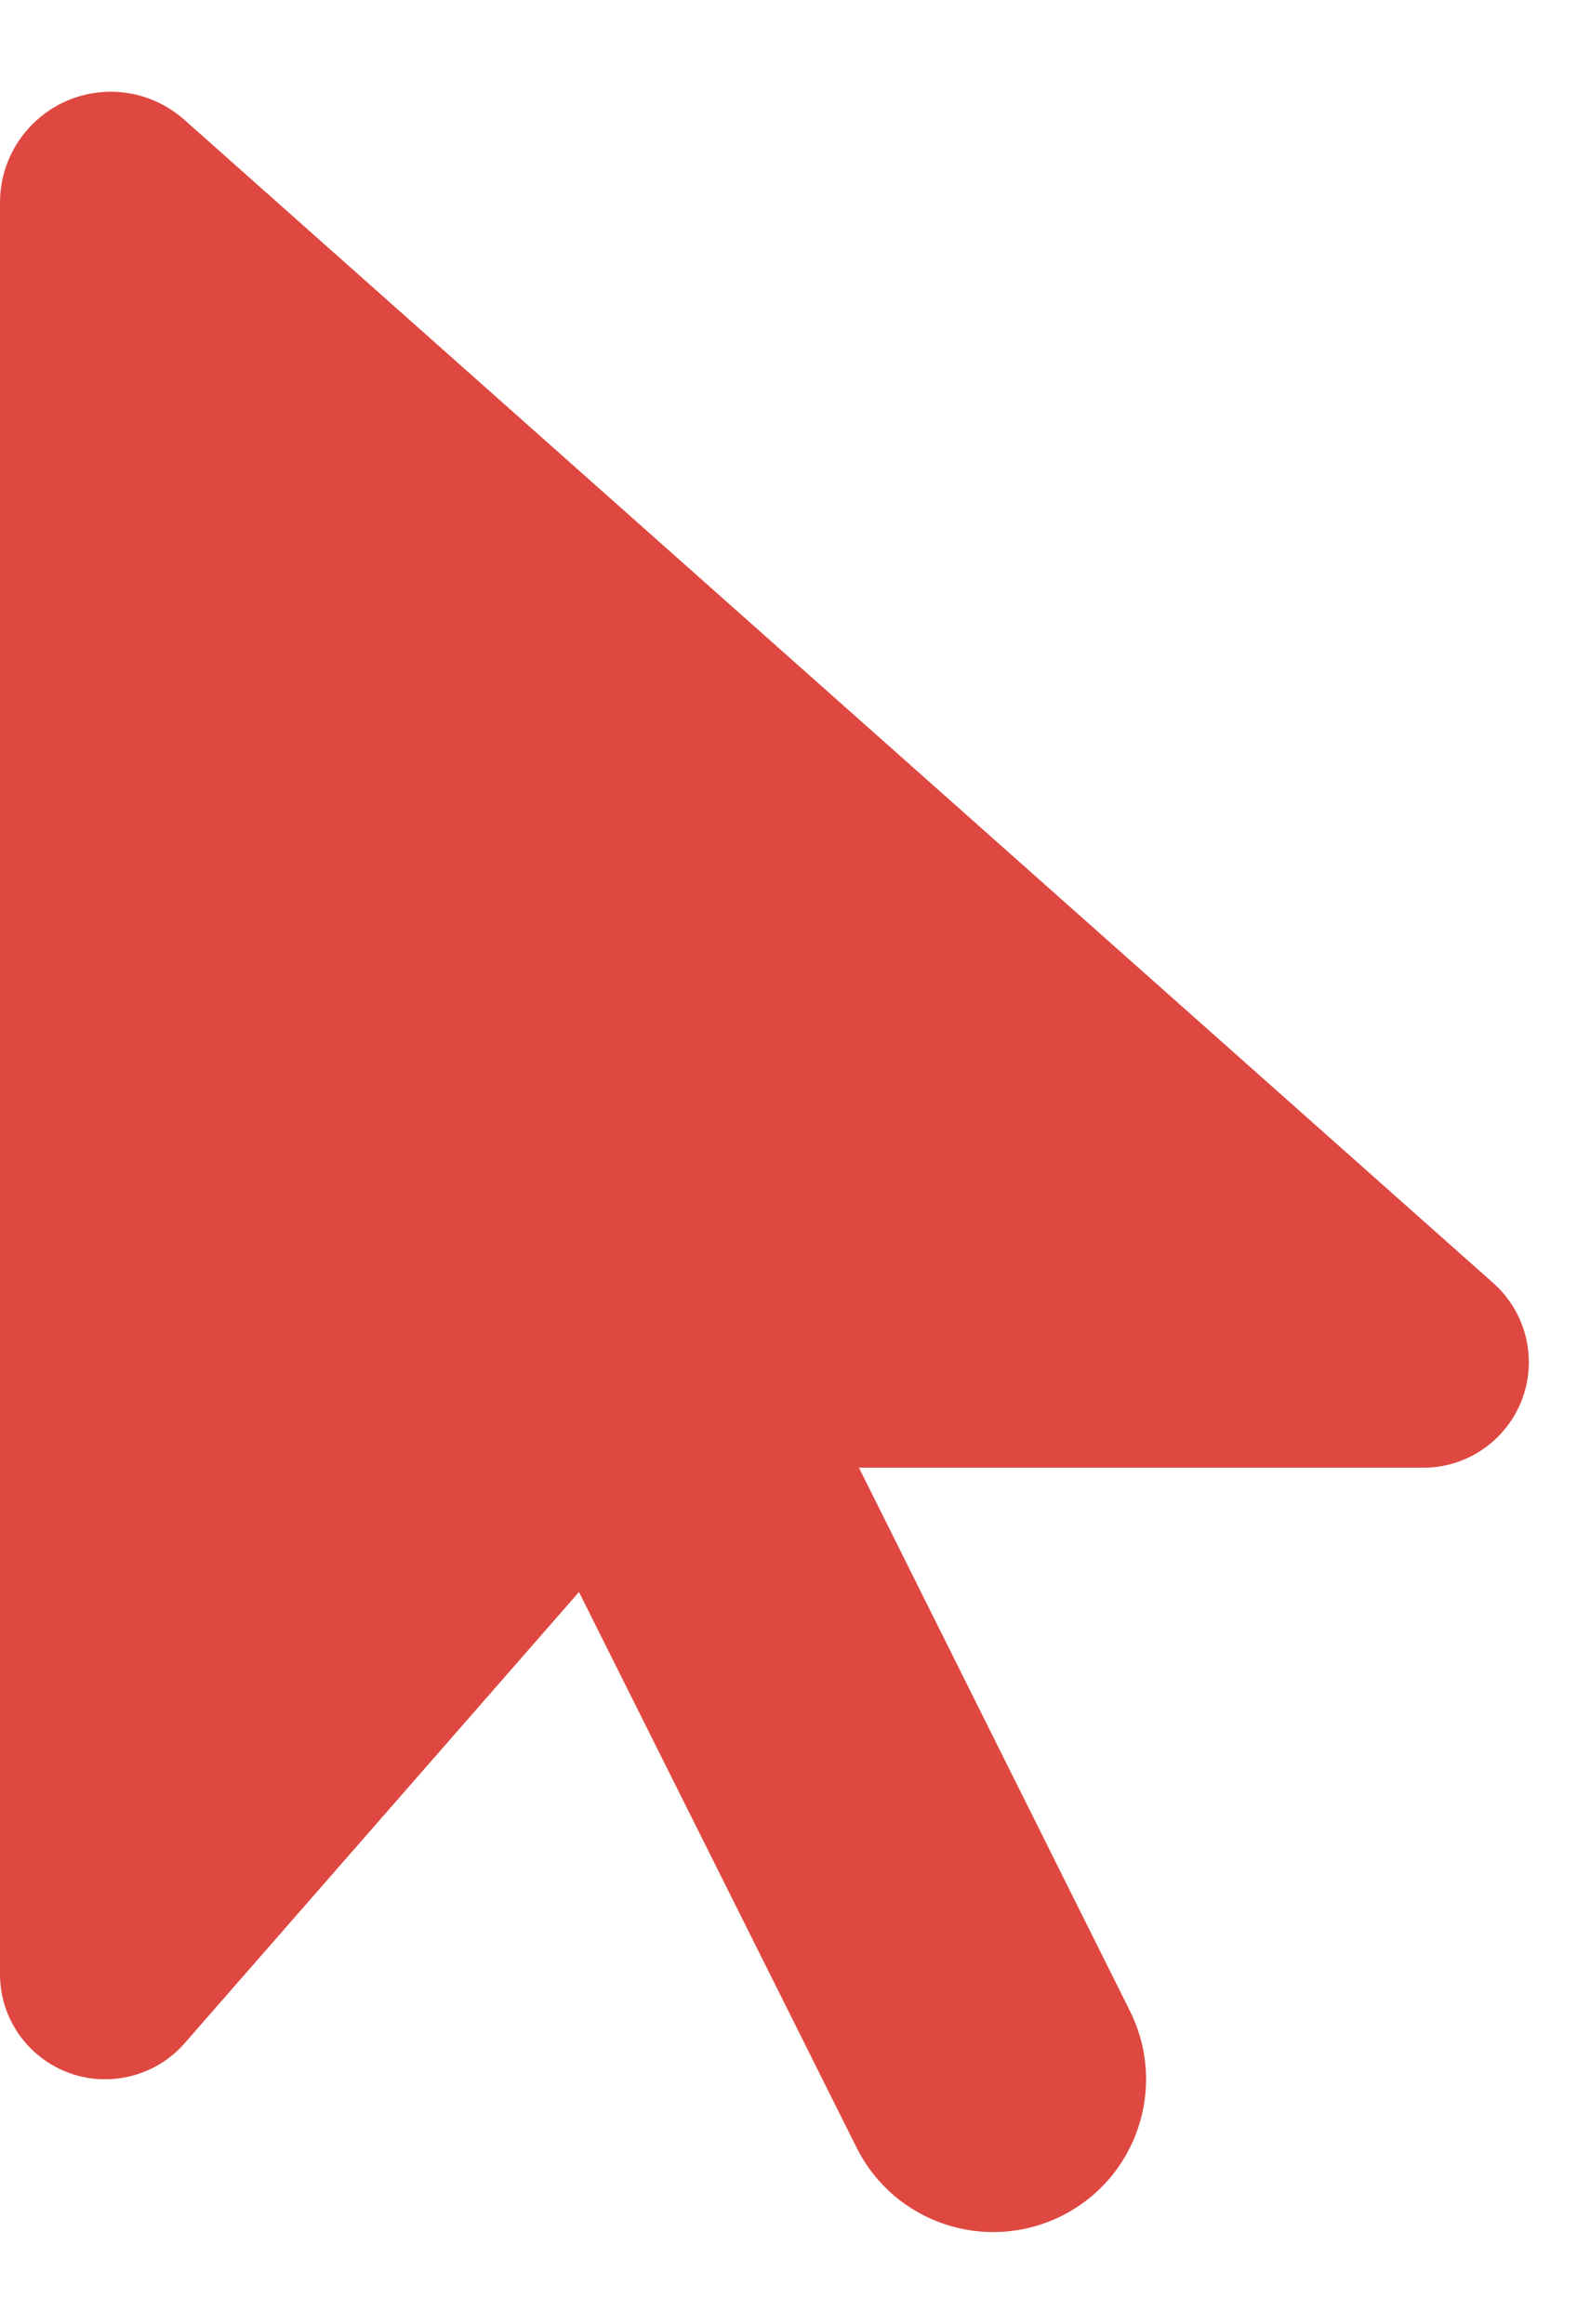 <svg width="13" height="19" viewBox="0 0 13 19" fill="none" xmlns="http://www.w3.org/2000/svg">
<path d="M0 1.656V16.141C0 16.617 0.387 17 0.859 17C1.105 17 1.344 16.895 1.508 16.707L4.734 13.016L7.004 17.559C7.312 18.176 8.062 18.426 8.68 18.117C9.297 17.809 9.547 17.059 9.238 16.441L7.023 12H11.637C12.113 12 12.5 11.613 12.5 11.137C12.5 10.891 12.395 10.656 12.211 10.492L1.508 0.98C1.34 0.832 1.129 0.75 0.906 0.75C0.406 0.75 0 1.156 0 1.656Z" fill="#DE4841"/>
</svg>
